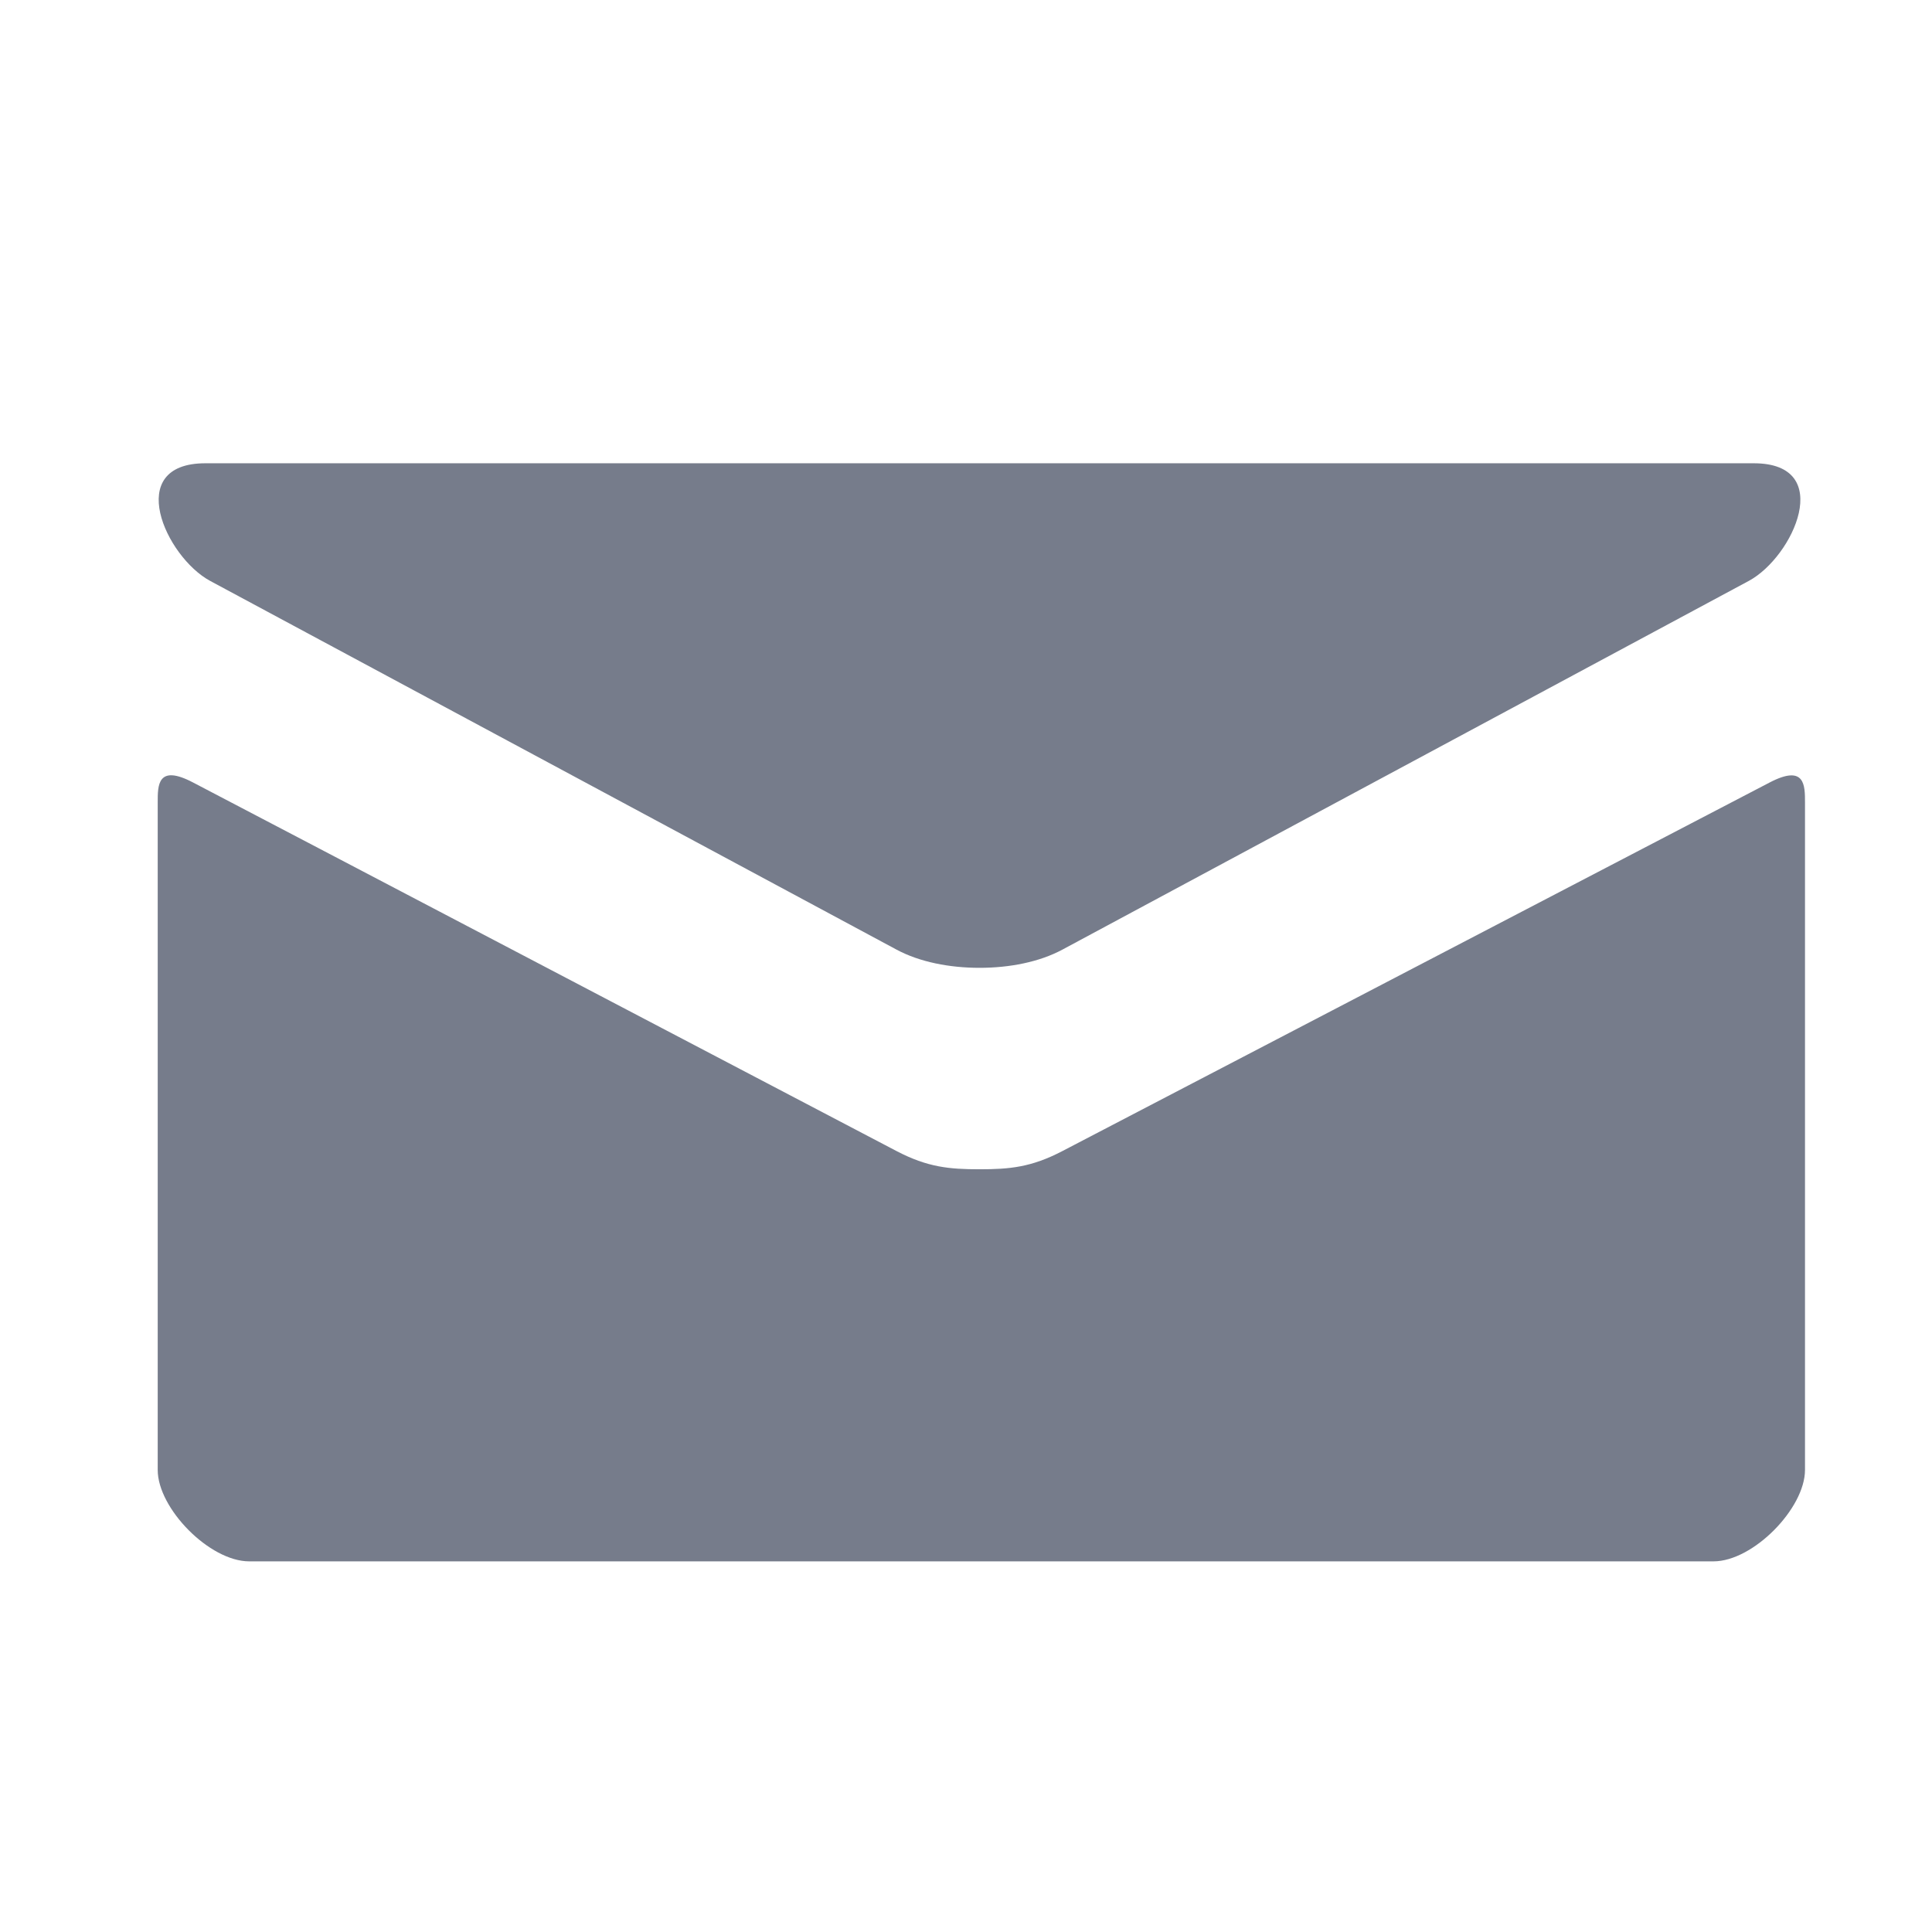 <?xml version="1.0" encoding="UTF-8"?> <svg xmlns="http://www.w3.org/2000/svg" width="19" height="19" viewBox="0 0 19 19" fill="none"> <path d="M2.067 5.713L8.817 9.339C9.044 9.461 9.338 9.518 9.633 9.518C9.928 9.518 10.221 9.461 10.448 9.339L17.198 5.713C17.638 5.476 18.054 4.556 17.247 4.556H2.02C1.212 4.556 1.628 5.476 2.067 5.713ZM17.402 7.696L10.448 11.32C10.142 11.48 9.928 11.499 9.633 11.499C9.338 11.499 9.123 11.48 8.817 11.32C8.511 11.16 2.398 7.955 1.898 7.695C1.547 7.511 1.551 7.726 1.551 7.892V14.456C1.551 14.834 2.06 15.355 2.451 15.355H16.851C17.241 15.355 17.751 14.834 17.751 14.456V7.893C17.751 7.727 17.754 7.512 17.402 7.696Z" fill="#767C8B"></path> </svg> 